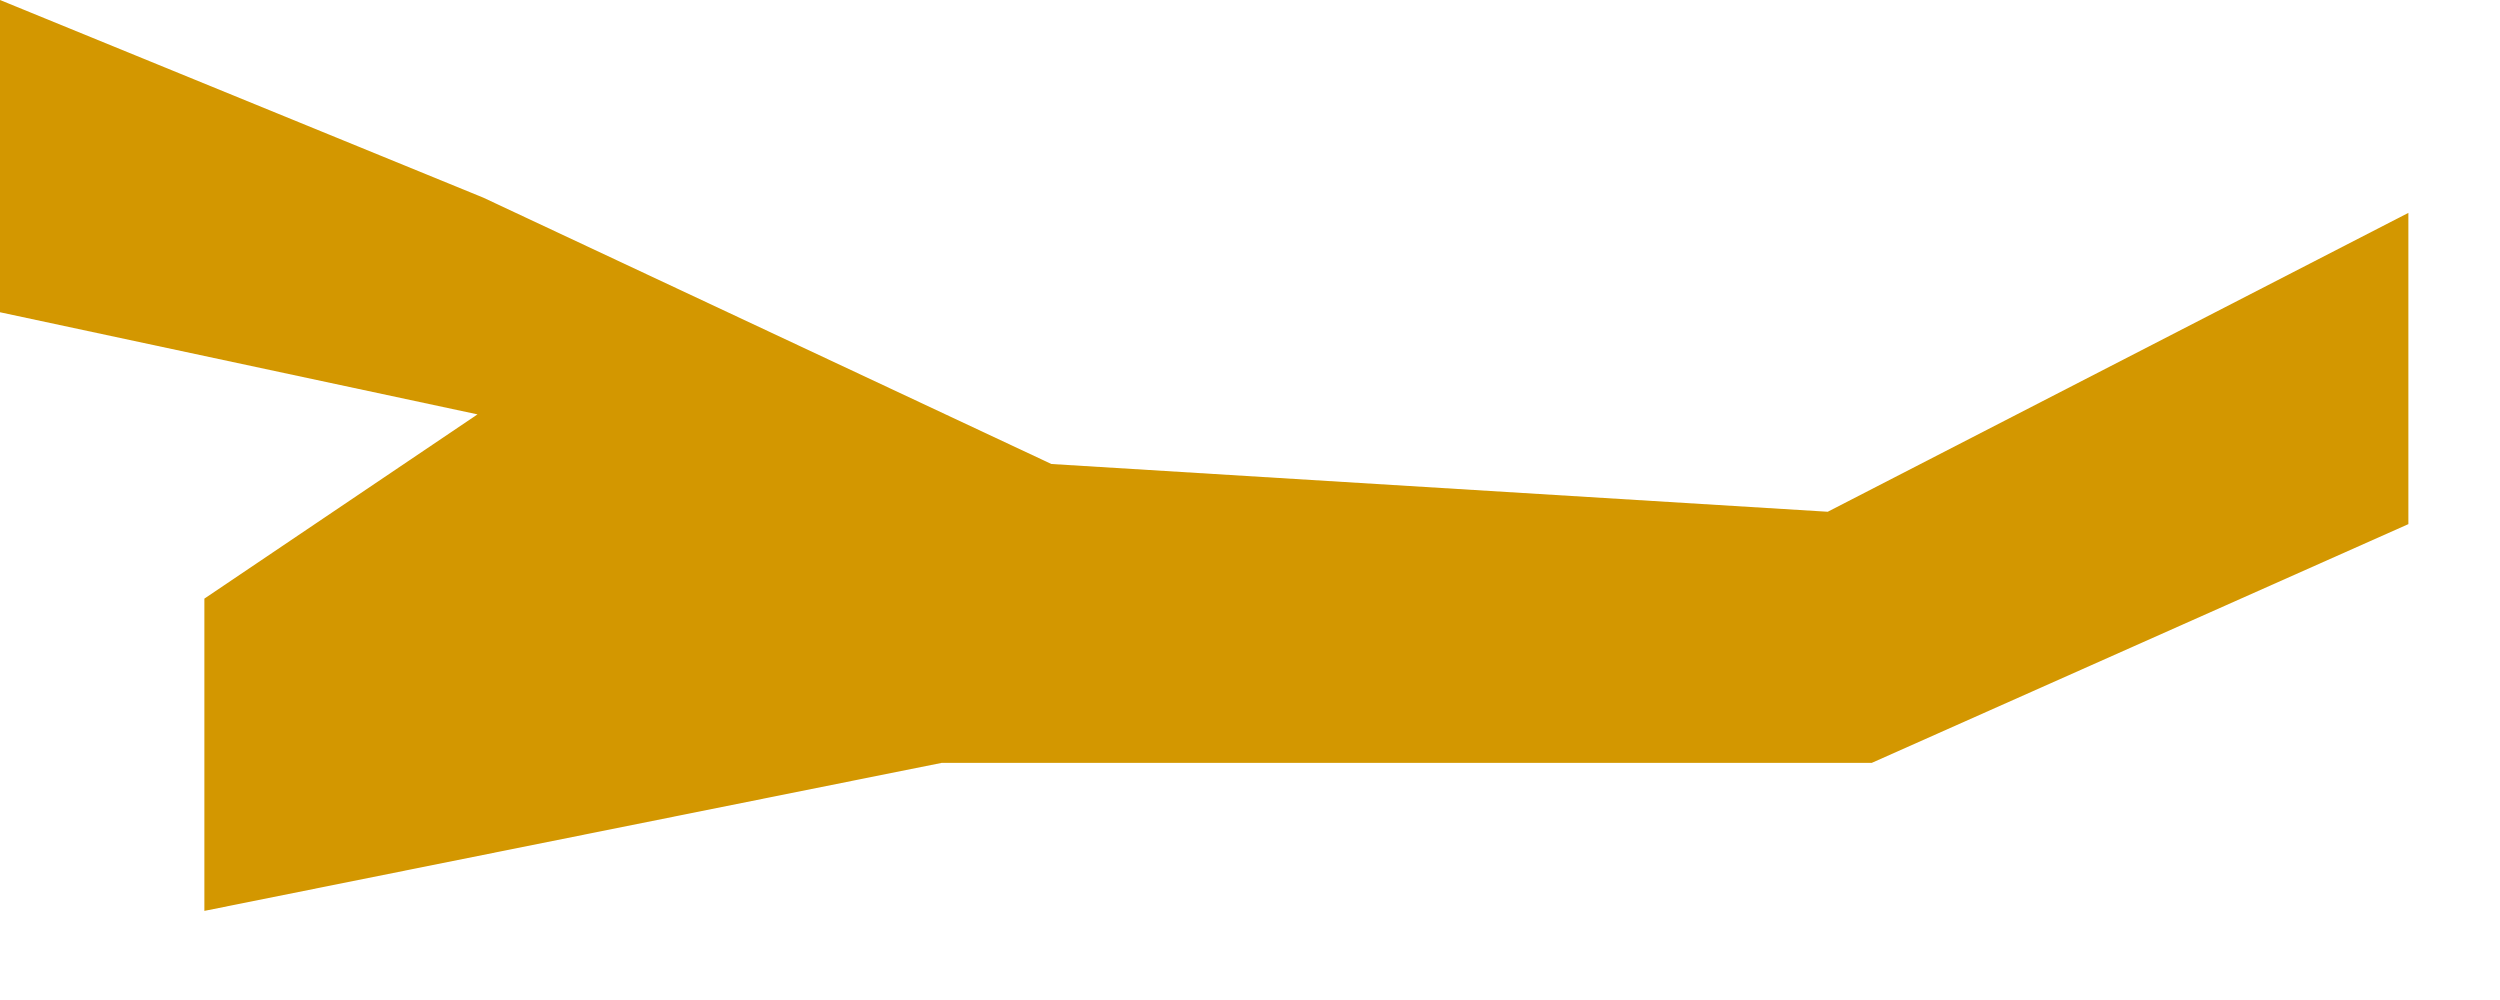 <?xml version="1.0" encoding="utf-8"?>
<svg xmlns="http://www.w3.org/2000/svg" fill="none" height="100%" overflow="visible" preserveAspectRatio="none" style="display: block;" viewBox="0 0 20 8" width="100%">
<path d="M0 2.498V0L3.866 1.581L8.411 3.712L14.622 4.094L19.267 1.703V4.193L14.974 6.103H7.533L1.635 7.287V4.789L3.82 3.315L0 2.498Z" fill="#D39700" id="Vector"/>
</svg>